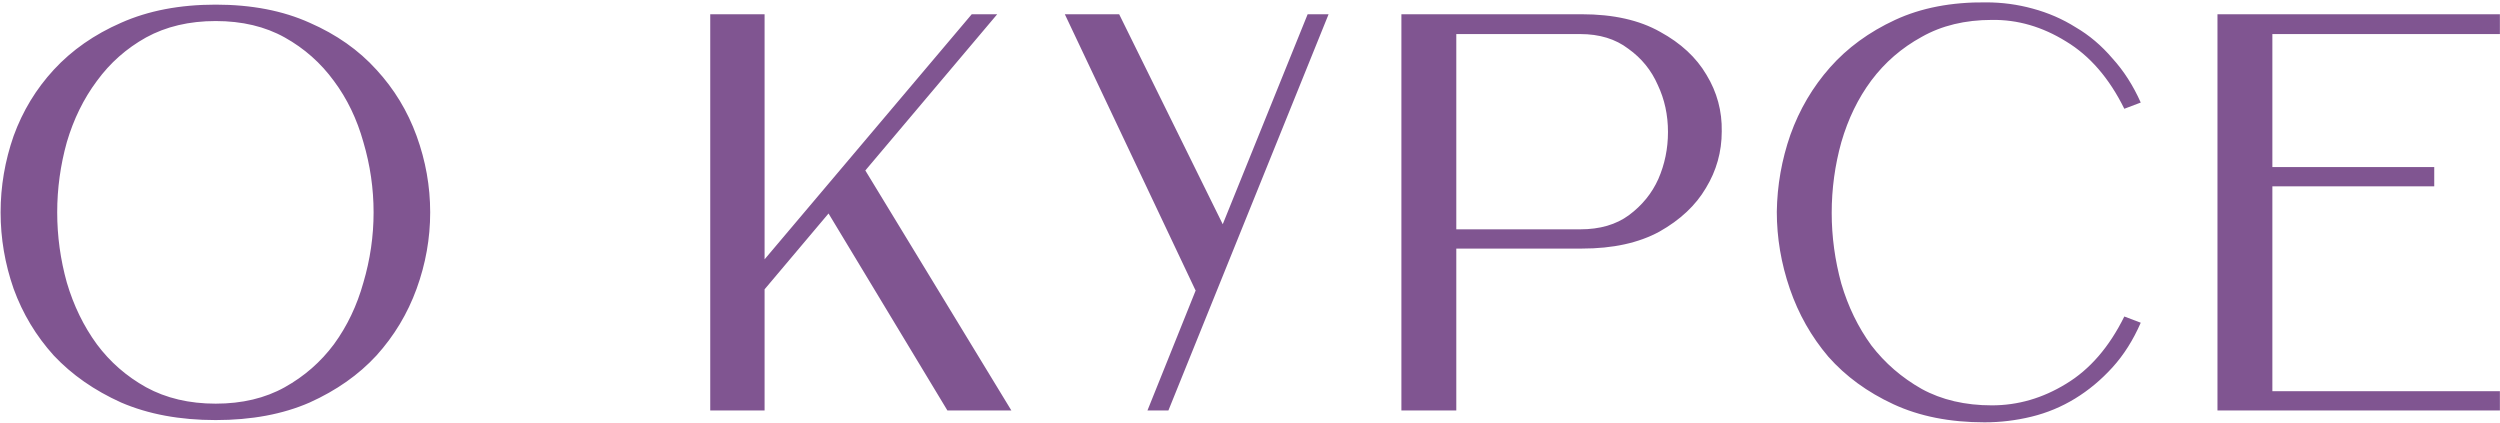 <?xml version="1.0" encoding="UTF-8"?> <svg xmlns="http://www.w3.org/2000/svg" width="402" height="68" viewBox="0 0 402 68" fill="none"><path d="M34.681 0.745C40.445 0.745 45.481 1.715 49.789 3.657C54.097 5.538 57.677 8.056 60.528 11.211C63.38 14.305 65.534 17.855 66.99 21.859C68.446 25.864 69.174 29.959 69.174 34.146C69.174 38.333 68.446 42.428 66.99 46.432C65.534 50.437 63.38 54.017 60.528 57.172C57.677 60.266 54.097 62.784 49.789 64.726C45.481 66.607 40.445 67.547 34.681 67.547C28.917 67.547 23.851 66.607 19.482 64.726C15.174 62.784 11.564 60.266 8.652 57.172C5.8 54.017 3.646 50.437 2.19 46.432C0.794 42.428 0.097 38.333 0.097 34.146C0.097 29.959 0.794 25.864 2.19 21.859C3.646 17.855 5.8 14.305 8.652 11.211C11.564 8.056 15.174 5.538 19.482 3.657C23.851 1.715 28.917 0.745 34.681 0.745ZM34.681 3.384C30.434 3.384 26.702 4.264 23.487 6.023C20.332 7.783 17.692 10.119 15.569 13.031C13.445 15.883 11.837 19.159 10.745 22.86C9.714 26.562 9.198 30.323 9.198 34.146C9.198 37.968 9.714 41.73 10.745 45.431C11.837 49.133 13.445 52.439 15.569 55.352C17.692 58.203 20.332 60.509 23.487 62.269C26.702 64.028 30.434 64.908 34.681 64.908C38.928 64.908 42.629 64.028 45.785 62.269C48.94 60.509 51.579 58.203 53.703 55.352C55.826 52.439 57.404 49.133 58.435 45.431C59.527 41.73 60.073 37.968 60.073 34.146C60.073 30.323 59.527 26.562 58.435 22.86C57.404 19.159 55.826 15.883 53.703 13.031C51.579 10.119 48.94 7.783 45.785 6.023C42.629 4.264 38.928 3.384 34.681 3.384ZM114.207 66V2.292H122.945V41.7L156.255 2.292H160.35L139.145 27.411L162.626 66H152.341L133.229 34.328L122.945 46.523V66H114.207ZM192.339 46.523L192.248 46.706L171.225 2.292H179.962L196.617 36.057L210.269 2.292H213.636L187.88 66H184.512L192.339 46.523ZM254.377 2.292C259.413 2.292 263.6 3.232 266.937 5.113C270.274 6.933 272.762 9.239 274.4 12.03C276.099 14.821 276.918 17.855 276.857 21.131C276.857 24.408 276.008 27.441 274.309 30.232C272.671 33.023 270.183 35.359 266.846 37.24C263.509 39.061 259.353 39.971 254.377 39.971H234.173V66H225.345V2.292H254.377ZM254.104 36.876C257.259 36.876 259.868 36.118 261.931 34.601C264.055 33.023 265.633 31.082 266.664 28.776C267.695 26.41 268.211 23.892 268.211 21.222C268.211 18.492 267.665 15.974 266.573 13.668C265.541 11.302 263.964 9.36 261.84 7.844C259.777 6.266 257.199 5.477 254.104 5.477H234.173V36.876H254.104ZM344.231 16.49L341.591 17.491C339.164 12.576 336.04 8.966 332.217 6.66C328.395 4.294 324.421 3.141 320.295 3.202C315.987 3.202 312.225 4.112 309.009 5.932C305.794 7.692 303.094 10.028 300.909 12.94C298.786 15.792 297.178 19.099 296.086 22.86C295.054 26.562 294.538 30.354 294.538 34.237C294.538 38.059 295.054 41.852 296.086 45.613C297.178 49.315 298.786 52.621 300.909 55.534C303.094 58.385 305.794 60.721 309.009 62.542C312.225 64.301 315.987 65.181 320.295 65.181C324.481 65.181 328.455 64.028 332.217 61.722C336.04 59.417 339.164 55.807 341.591 50.892L344.231 51.893C343.017 54.684 341.5 57.081 339.68 59.083C337.86 61.085 335.858 62.754 333.673 64.089C331.489 65.424 329.153 66.394 326.666 67.001C324.178 67.608 321.66 67.911 319.112 67.911C313.53 67.911 308.645 66.941 304.459 64.999C300.272 63.057 296.783 60.509 293.992 57.354C291.262 54.138 289.199 50.498 287.804 46.432C286.408 42.367 285.71 38.242 285.71 34.055C285.771 29.808 286.499 25.682 287.895 21.677C289.351 17.612 291.474 14.002 294.265 10.847C297.056 7.692 300.545 5.144 304.732 3.202C308.918 1.26 313.803 0.32 319.385 0.381C321.933 0.381 324.421 0.714 326.848 1.382C329.335 2.049 331.641 3.05 333.764 4.385C335.949 5.659 337.921 7.328 339.68 9.391C341.5 11.393 343.017 13.759 344.231 16.49ZM356.569 66V2.292H401.983V5.477H365.397V26.865H391.426V29.959H365.397V62.906H401.983V66H356.569Z" fill="#805591"></path></svg> 